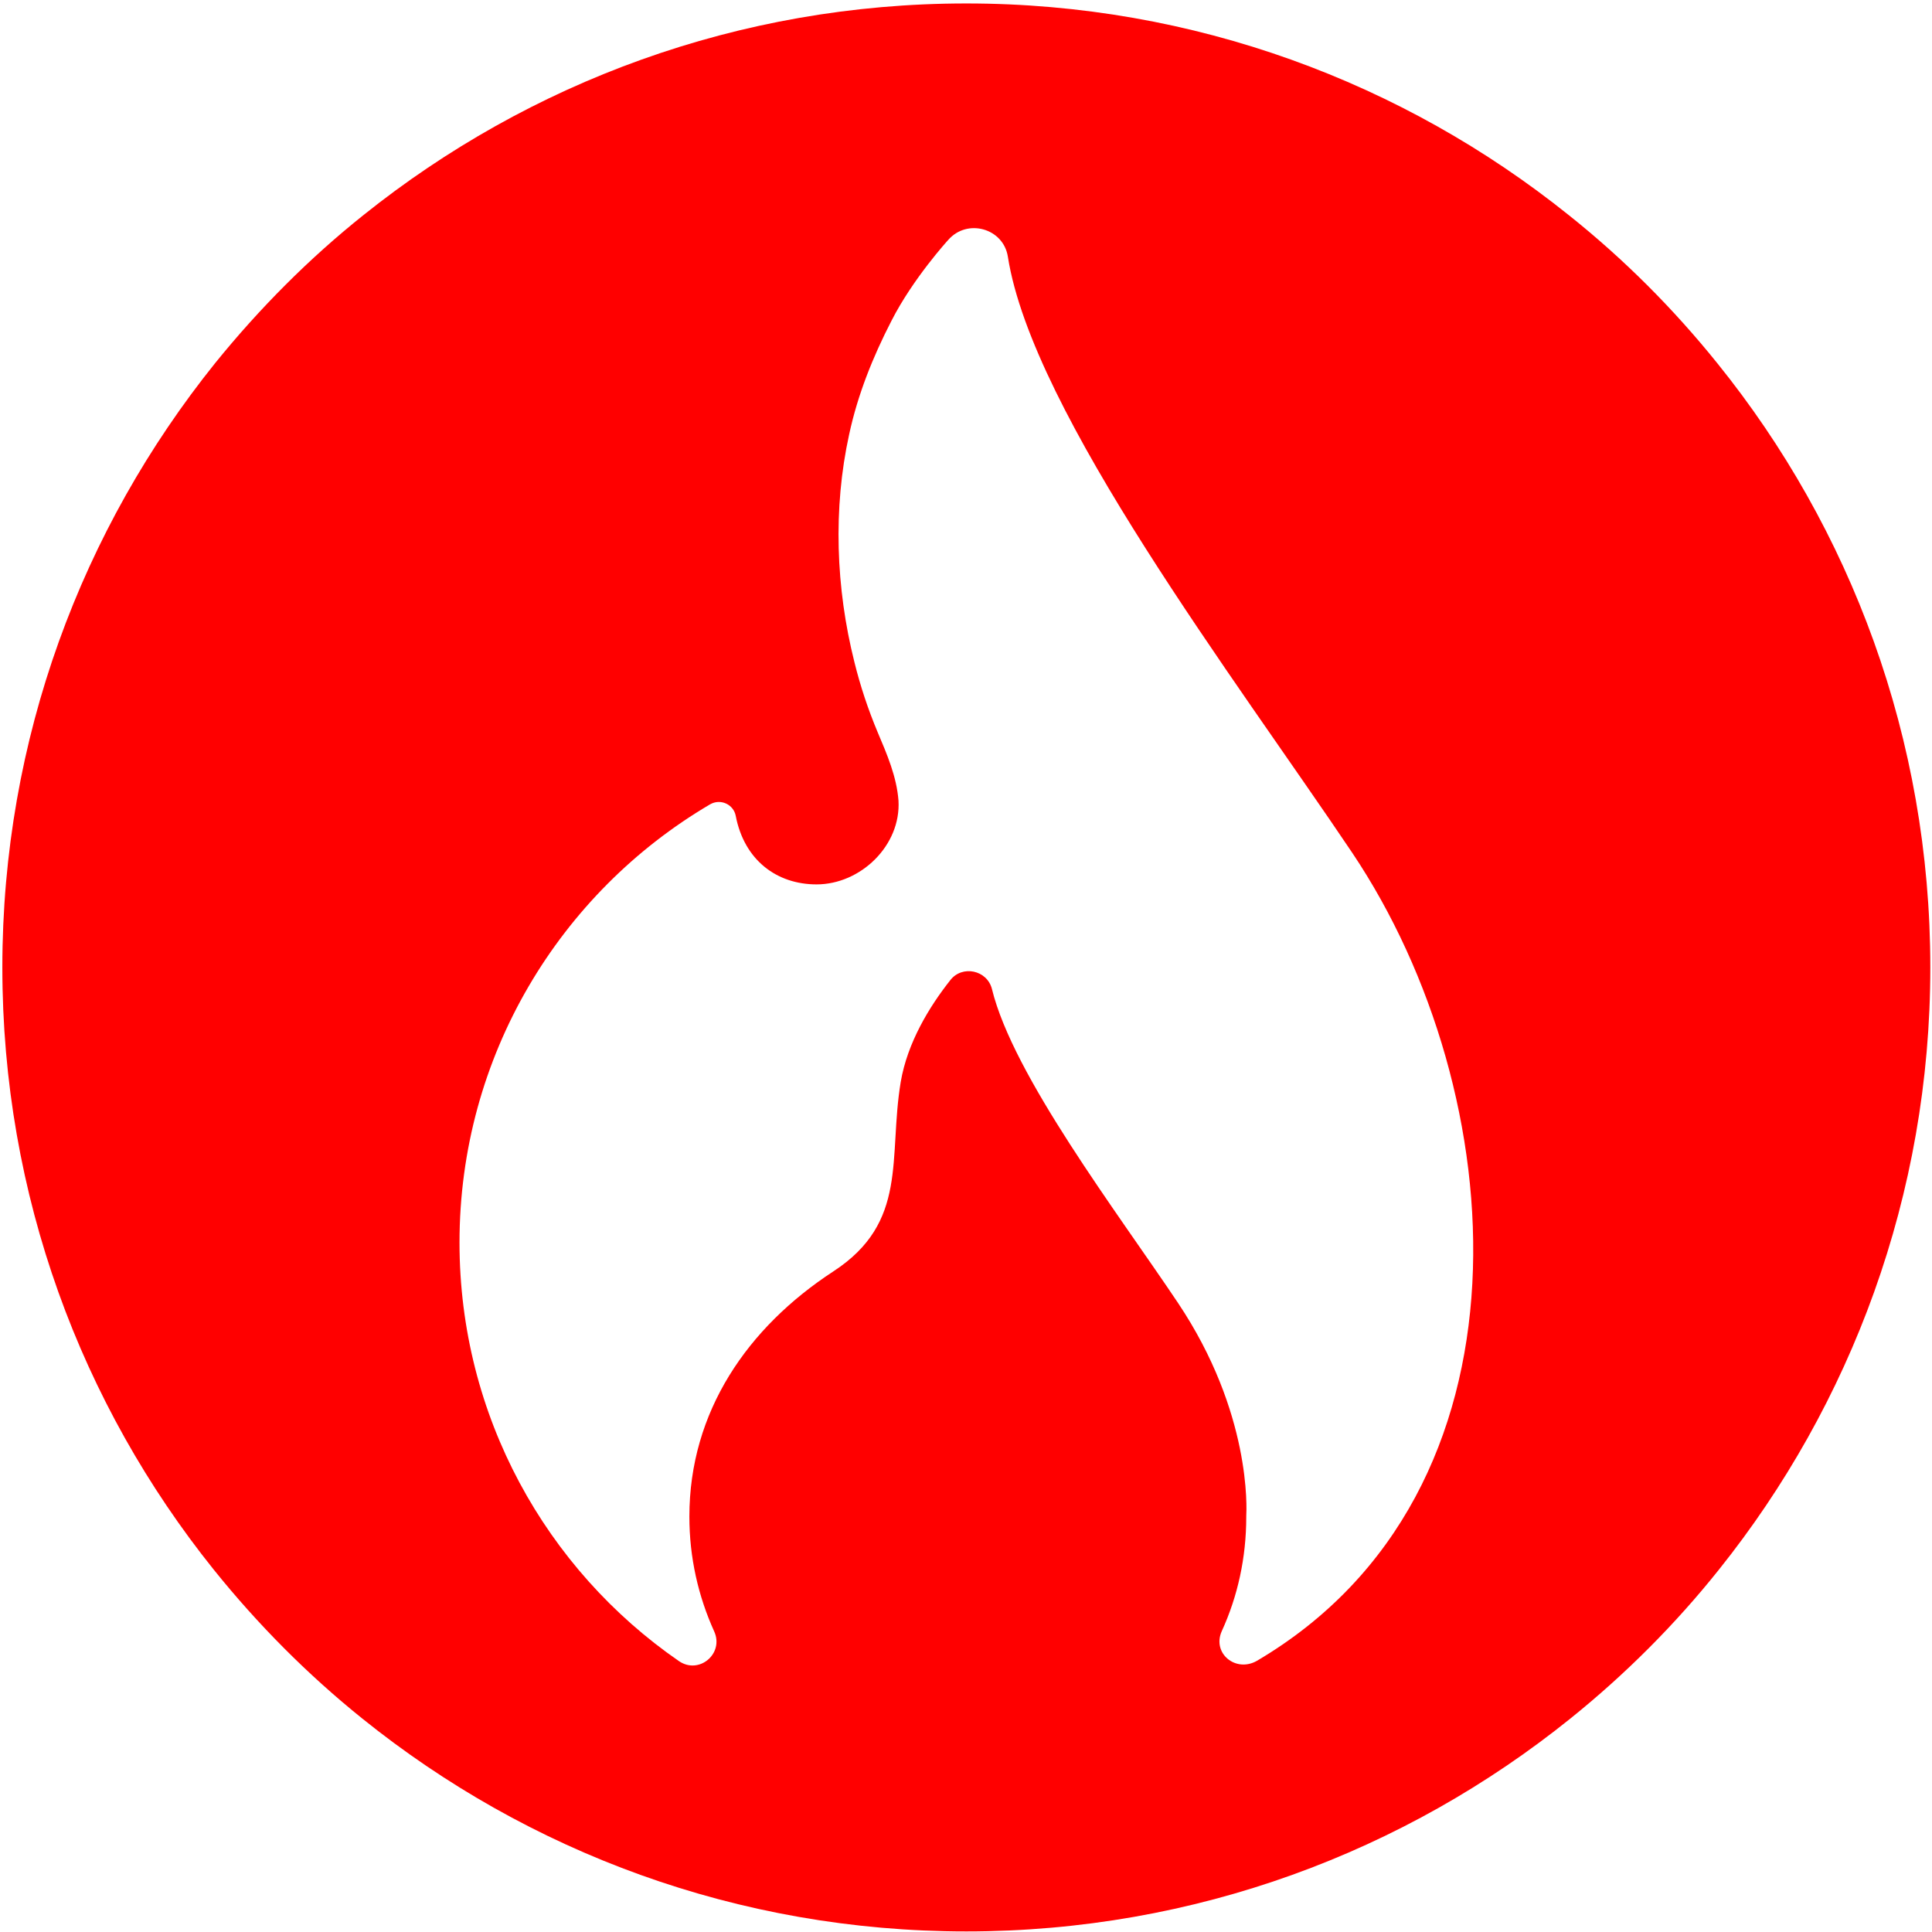 <svg width="425" height="425" viewBox="0 0 425 425" fill="none" xmlns="http://www.w3.org/2000/svg">
<path d="M212.572 0.76C162.413 0.76 116.331 18.214 80.037 47.249C67.966 56.873 57.037 67.884 47.331 79.873C18.051 116.331 0.516 162.494 0.516 212.816C0.516 262.976 17.888 308.976 47.005 345.27C56.711 357.341 67.64 368.352 79.711 378.057C116.087 407.337 162.25 424.872 212.573 424.872C262.896 424.872 309.059 407.337 345.435 378.057C357.506 368.352 368.516 357.341 378.14 345.27C407.176 308.976 424.63 262.894 424.63 212.816C424.63 162.493 407.094 116.249 377.814 79.955C368.109 67.884 357.179 56.955 345.108 47.331C308.813 18.213 262.732 0.76 212.572 0.76ZM276.516 365.334C271.867 368.026 266.566 363.703 268.768 358.809C272.275 351.143 274.151 342.66 274.151 333.689C274.151 333.606 274.151 333.526 274.151 333.526C274.233 331.976 275.293 310.77 259.144 286.628C245.769 266.646 222.85 236.632 218.202 217.547C217.14 213.387 211.677 212.245 209.067 215.59C204.418 221.462 199.605 229.373 198.138 238.019C195.366 254.739 199.932 268.849 183.294 279.697C164.453 292.012 151.648 310.526 151.648 333.608C151.648 342.662 153.606 351.143 157.113 358.892C159.315 363.785 153.769 368.434 149.365 365.416C120.166 345.272 101.081 311.505 101.081 273.336C101.081 232.311 123.185 196.342 156.217 176.931C158.5 175.626 161.355 176.931 161.843 179.459C163.719 189.246 170.897 194.548 179.624 194.548C189.329 194.548 198.22 185.984 197.649 176.115C197.241 170.814 195.12 165.92 193.081 161.108C190.96 156.052 189.248 150.913 187.943 145.612C183.865 129.382 183.212 111.846 186.802 95.534C188.678 86.808 192.021 78.488 196.099 70.577C200.829 61.279 208.496 52.878 208.577 52.797C212.738 47.985 220.73 50.187 221.709 56.467C227.092 90.804 271.787 149.364 297.478 187.616C332.874 240.384 339.48 328.224 276.516 365.334Z" fill="#FF0000"/>
</svg>
